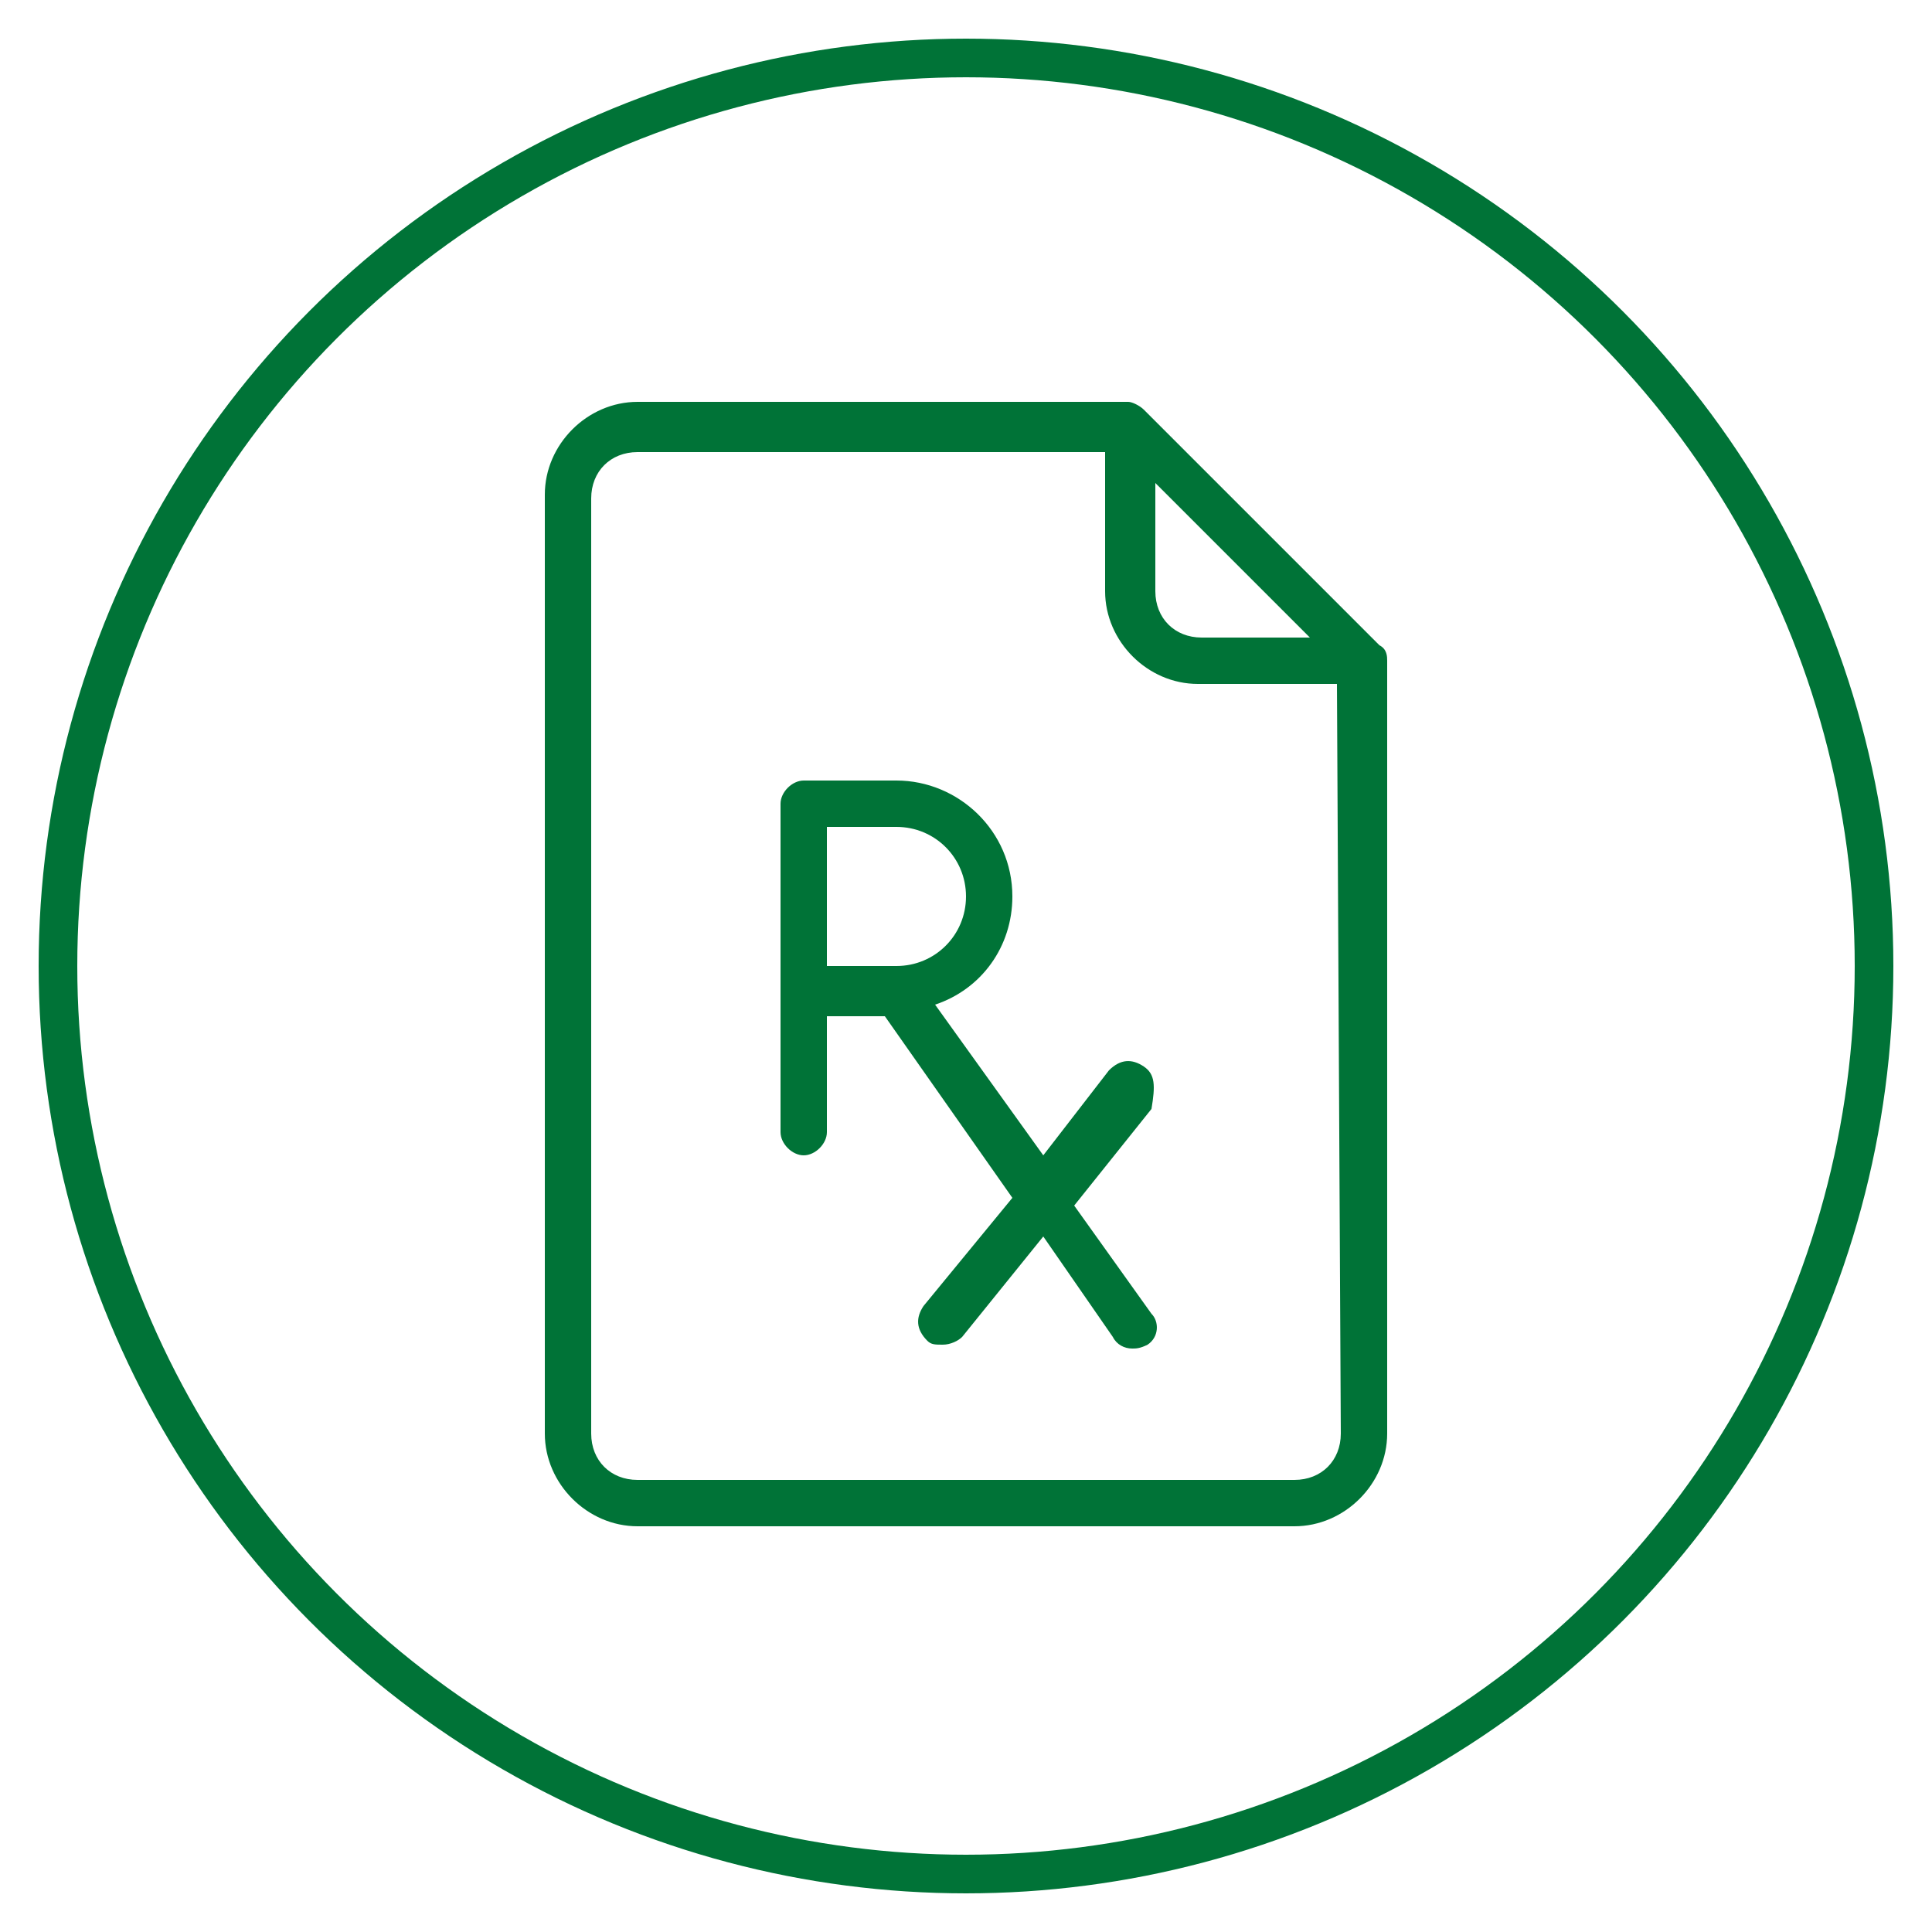 <?xml version="1.0" encoding="utf-8"?>
<!-- Generator: Adobe Illustrator 25.0.0, SVG Export Plug-In . SVG Version: 6.00 Build 0)  -->
<svg version="1.1" id="Layer_1" xmlns="http://www.w3.org/2000/svg" xmlns:xlink="http://www.w3.org/1999/xlink" x="0px" y="0px"
	 viewBox="0 0 50 50" style="enable-background:new 0 0 50 50;" xml:space="preserve">
<style type="text/css">
	.st0{fill:none;stroke:#007337;stroke-miterlimit:10;}
	.st1{fill:#007337;}
</style>
<circle class="st0" cx="25" cy="25" r="23.5"/>
<g>
	<g>
		<g>
			<path class="st1" d="M35.7,16.7l-6.1-6.1c-0.1-0.1-0.3-0.2-0.4-0.2H16.5c-1.3,0-2.4,1.1-2.4,2.4v24.3c0,1.3,1.1,2.4,2.4,2.4h17
				c1.3,0,2.4-1.1,2.4-2.4v-20C35.9,17,35.9,16.8,35.7,16.7z M29.9,12.5l4,4h-2.8c-0.7,0-1.2-0.5-1.2-1.2L29.9,12.5L29.9,12.5z
				 M34.7,37.1c0,0.7-0.5,1.2-1.2,1.2h-17c-0.7,0-1.2-0.5-1.2-1.2V12.9c0-0.7,0.5-1.2,1.2-1.2h12.1v3.6c0,1.3,1.1,2.4,2.4,2.4h3.6
				L34.7,37.1L34.7,37.1z"/>
			<path class="st1" d="M29.6,27.6c-0.3-0.2-0.6-0.2-0.9,0.1L27,29.9L24.2,26c1.2-0.4,2-1.5,2-2.8c0-1.7-1.4-3-3-3h-2.4
				c-0.3,0-0.6,0.3-0.6,0.6v8.5c0,0.3,0.3,0.6,0.6,0.6s0.6-0.3,0.6-0.6v-3h1.5l3.3,4.7l-2.3,2.8c-0.2,0.3-0.2,0.6,0.1,0.9
				c0.1,0.1,0.2,0.1,0.4,0.1c0.2,0,0.4-0.1,0.5-0.2L27,32l1.8,2.6c0.1,0.2,0.3,0.3,0.5,0.3c0.1,0,0.2,0,0.4-0.1
				c0.3-0.2,0.3-0.6,0.1-0.8l-2-2.8l2-2.5C29.9,28.1,29.9,27.8,29.6,27.6z M21.4,25v-3.6h1.8c1,0,1.8,0.8,1.8,1.8S24.2,25,23.2,25
				H21.4L21.4,25z"/>
		</g>
	</g>
</g>
</svg>
